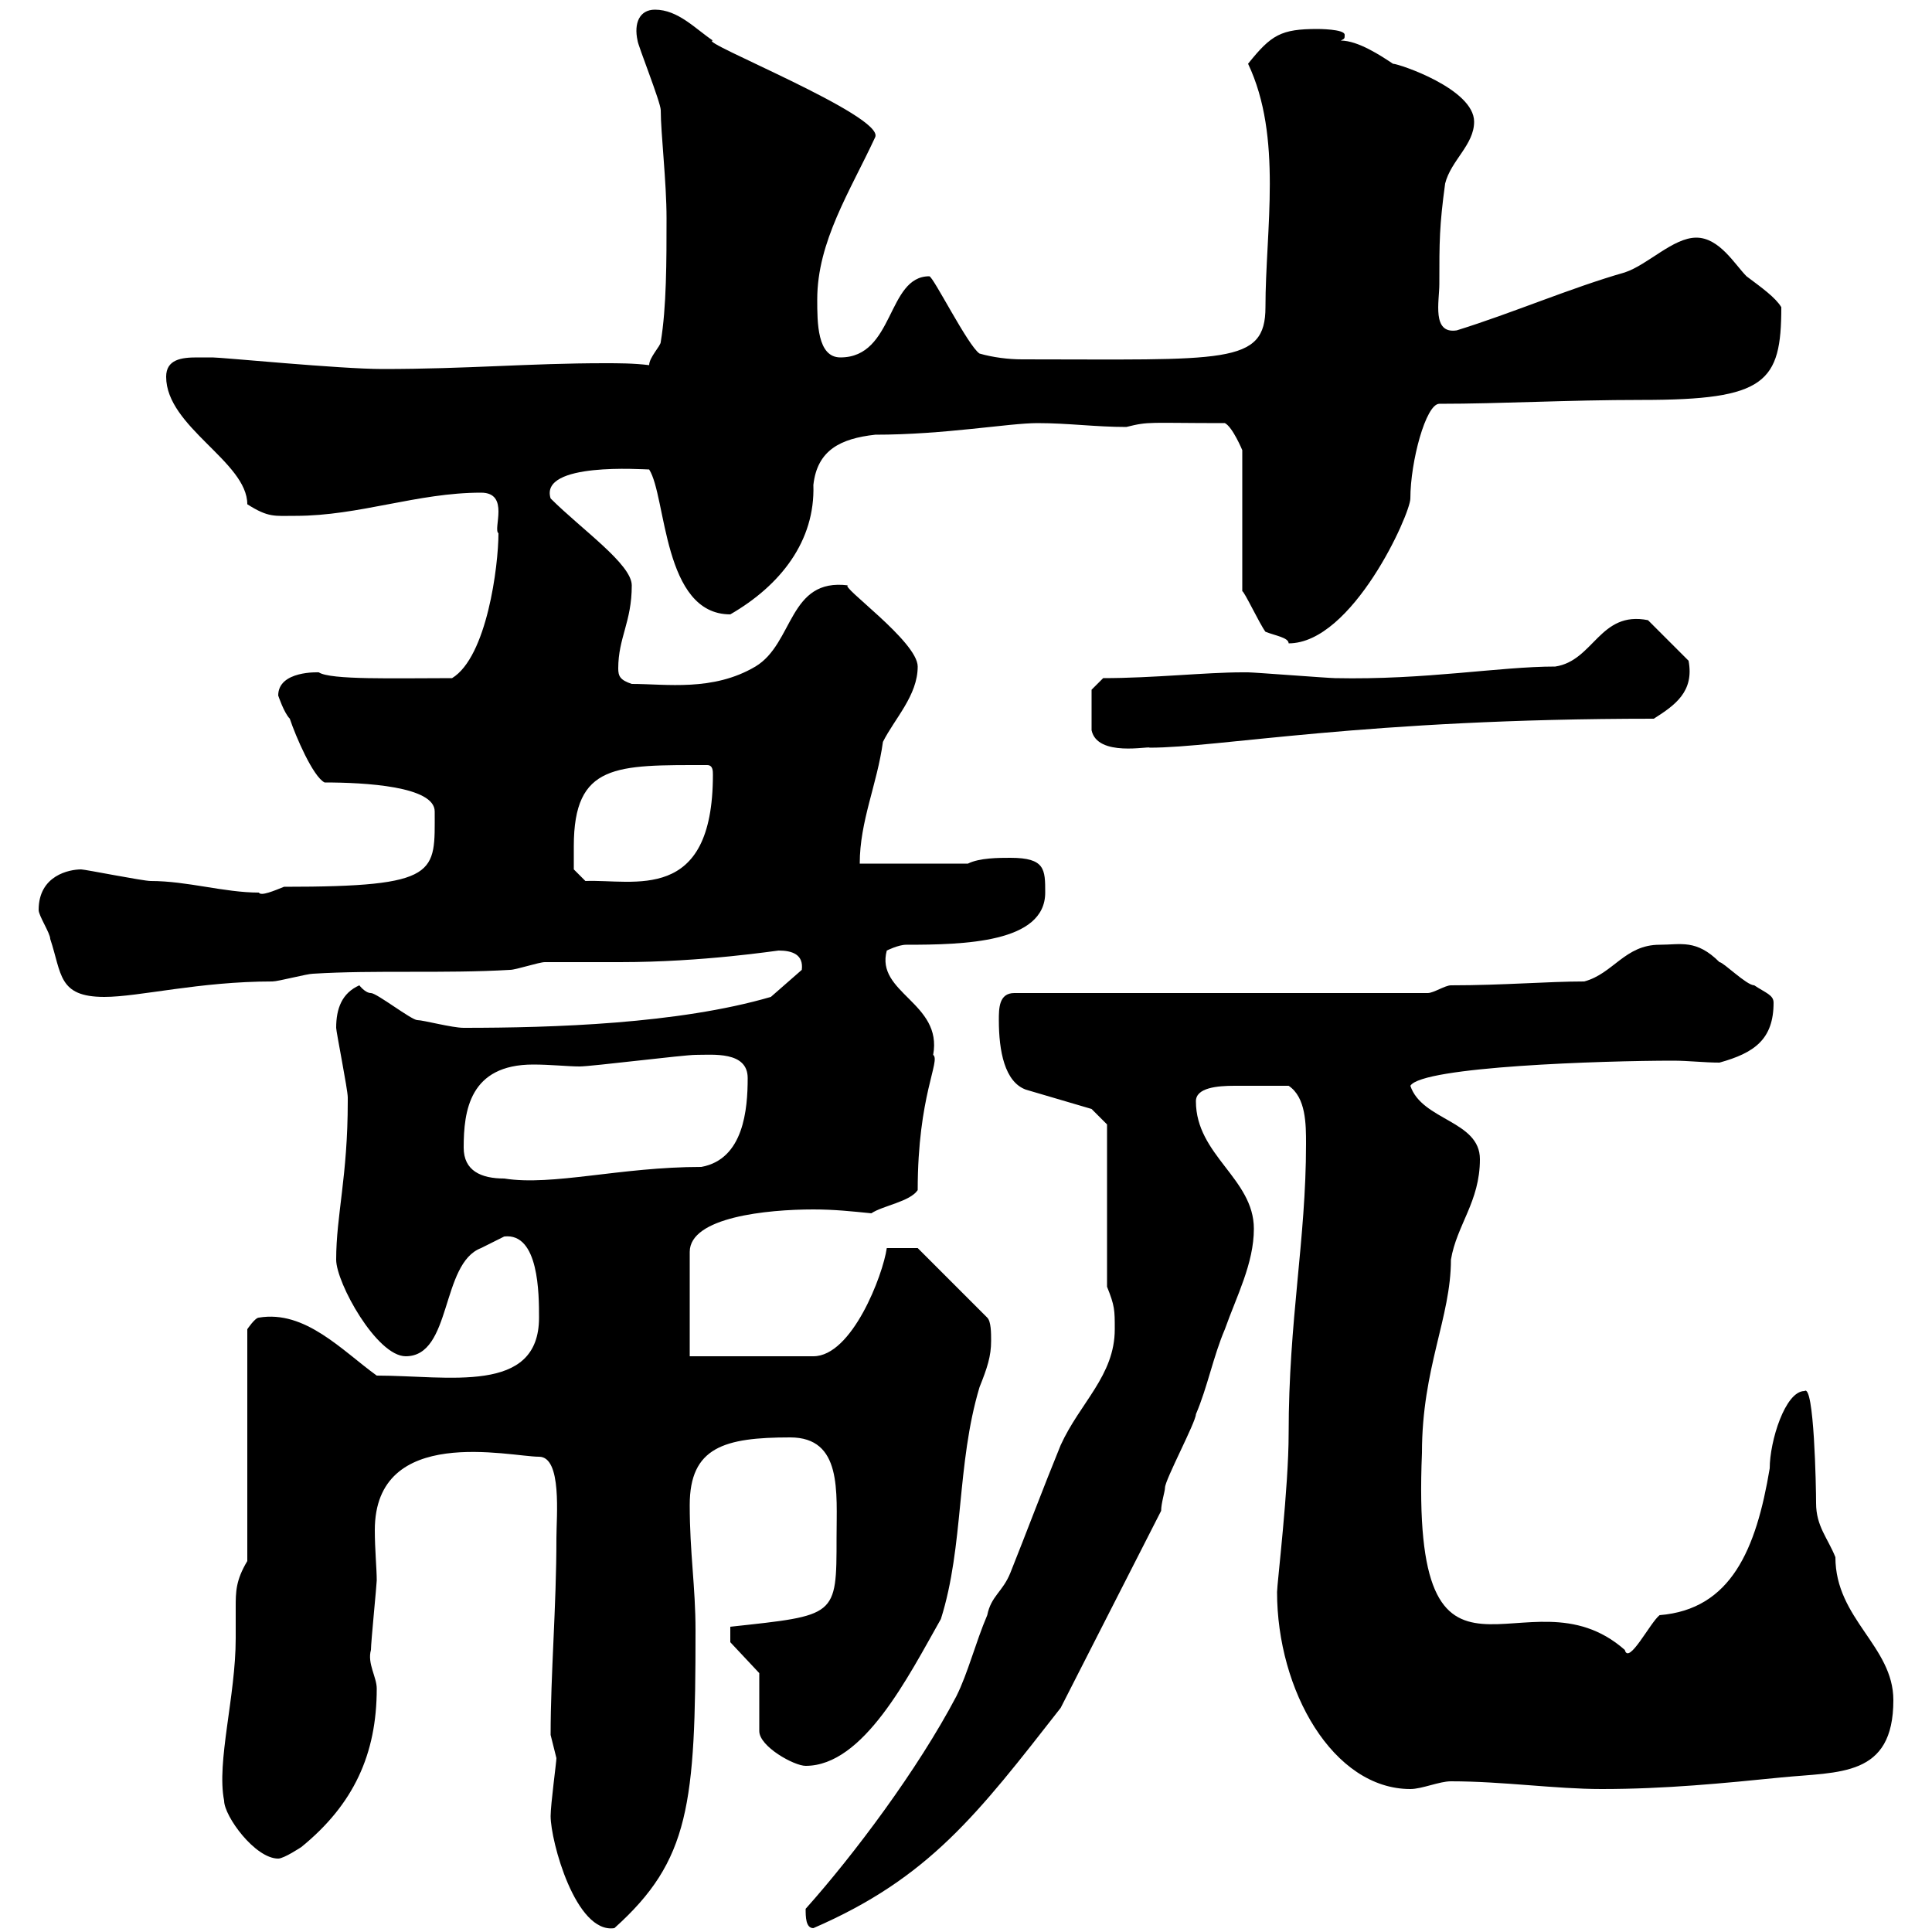 <svg xmlns="http://www.w3.org/2000/svg" xmlns:xlink="http://www.w3.org/1999/xlink" width="300" height="300"><path d="M85.50 282C85.50 285.90 89.40 300.30 95.40 299.40C107.10 288.90 108 280.20 108 253.20C108 246.30 107.10 241.20 107.10 233.70C107.10 224.70 112.50 223.20 122.70 223.20C130.80 223.20 129.90 231.60 129.90 238.80C129.90 251.10 129.90 250.80 113.40 252.60L113.40 255L117.90 259.80L117.90 268.80C117.90 271.20 123.30 274.20 125.10 274.20C134.10 274.20 141 260.40 146.10 251.40C149.70 240 148.50 227.40 152.10 215.40C153.30 212.40 153.90 210.60 153.90 208.20C153.90 207 153.90 205.20 153.30 204.60L142.50 193.80L137.70 193.80C137.10 198 132.30 210.60 126.30 210.60L107.10 210.60L107.10 194.40C107.10 189 119.10 187.80 126.30 187.80C129.60 187.80 132.30 188.10 135.30 188.40C137.10 187.20 141.30 186.60 142.50 184.80C142.50 170.10 146.10 164.70 144.90 163.80C146.40 155.70 135.90 154.20 137.70 147.60C137.70 147.60 139.50 146.70 140.70 146.70C149.70 146.70 162.30 146.40 162.30 138.60C162.30 135 162.30 133.20 156.90 133.20C155.10 133.20 152.10 133.20 150.30 134.10L133.50 134.10C133.50 127.50 136.20 121.80 137.10 115.20C138.90 111.60 142.50 108 142.50 103.50C142.50 99.60 130.20 90.90 131.70 90.90C122.40 89.70 123.30 99.90 117.30 103.50C110.70 107.40 103.50 106.20 98.10 106.20C96.30 105.60 96 105 96 103.80C96 99 98.10 96.60 98.10 90.90C98.10 87.60 90.30 82.20 85.50 77.40C83.70 71.70 99.90 72.90 100.80 72.90C103.50 77.10 102.90 95.40 113.40 95.40C121.20 90.90 126.60 84 126.30 75.30C126.90 69.90 130.50 68.10 135.90 67.50C146.70 67.50 156.60 65.70 161.10 65.70C165.90 65.70 170.10 66.30 174.90 66.30C178.50 65.40 178.20 65.70 190.20 65.70C191.40 66.30 192.90 69.90 192.90 69.90L192.90 91.80C193.20 91.80 195.60 96.90 196.50 98.10C198 98.70 200.10 99 200.10 99.90C210 99.90 219 79.80 219 77.40C219 71.70 221.40 62.70 223.50 62.70C233.10 62.70 243.30 62.10 255 62.10C274.20 62.10 276.60 59.40 276.60 47.70C275.70 46.20 273.60 44.70 271.20 42.90C269.40 41.10 267 36.90 263.40 36.90C259.80 36.90 255.90 41.10 252.30 42.30C243.90 44.70 234.90 48.60 226.20 51.30C222.30 51.90 223.50 46.80 223.50 44.10C223.50 37.50 223.50 35.10 224.40 28.50C225.30 24.90 228.90 22.50 228.90 18.90C228.90 13.80 217.20 9.90 216.30 9.90C214.50 8.70 210.90 6.30 208.20 6.30C208.80 6 208.80 6 208.80 5.40C208.80 4.50 204.60 4.50 204.60 4.50C198.90 4.50 197.40 5.40 193.80 9.90C199.20 21.30 196.50 35.70 196.50 47.70C196.50 56.70 190.20 55.80 158.70 55.80C156.60 55.80 154.20 55.50 152.10 54.90C150.30 53.70 144.90 42.90 144.30 42.90C137.70 42.90 138.90 55.50 130.50 55.50C126.90 55.50 126.90 50.10 126.90 46.50C126.90 37.50 132 29.70 135.90 21.30C137.40 18 108 6.30 110.70 6.30C108 4.50 105.30 1.50 101.70 1.50C99.30 1.50 98.40 3.60 99 6.30C99 6.90 102.60 15.90 102.60 17.10C102.60 20.70 103.50 28.20 103.50 33.90C103.50 40.50 103.50 47.70 102.60 53.10C102.60 53.70 100.80 55.50 100.80 56.70C98.40 56.40 96 56.40 93.90 56.40C82.20 56.40 72.60 57.30 59.40 57.30C52.80 57.30 34.50 55.50 33 55.50C32.40 55.50 31.20 55.50 30.60 55.50C28.20 55.50 25.80 55.80 25.80 58.50C25.80 66.30 38.40 71.70 38.40 78.30C41.70 80.40 42.60 80.10 45.90 80.10C55.80 80.10 64.80 76.50 74.70 76.50C79.20 76.50 76.50 82.20 77.40 82.80C77.40 87.90 75.60 102 70.20 105.30C61.20 105.30 51.30 105.60 49.50 104.40C49.50 104.40 43.20 104.10 43.20 108C43.20 108 44.10 110.70 45 111.60C45.90 114.30 48.60 120.60 50.40 121.50C56.70 121.50 67.50 122.10 67.50 126C67.50 135.60 68.40 137.70 44.10 137.70C42.60 138.30 40.50 139.20 40.20 138.60C34.80 138.60 29.10 136.80 23.40 136.80C22.20 136.80 13.20 135 12.60 135C10.80 135 6 135.90 6 141.30C6 142.20 7.80 144.90 7.80 145.80C9.60 151.20 9 154.80 16.20 154.80C21.60 154.80 30.90 152.40 42.30 152.40C43.20 152.40 47.70 151.20 48.60 151.20C58.20 150.60 69 151.20 79.20 150.60C80.10 150.60 83.70 149.40 84.60 149.40C85.50 149.40 95.40 149.40 96.30 149.40C109.20 149.40 120.60 147.60 120.90 147.60C123 147.60 124.80 148.20 124.50 150.60L119.70 154.80C105.30 159 85.80 159.60 72 159.60C70.20 159.60 65.70 158.40 64.80 158.40C63.90 158.40 58.50 154.20 57.60 154.20C56.70 154.20 55.80 153 55.80 153C53.10 154.20 52.20 156.60 52.20 159.60C52.20 160.20 54 169.20 54 170.40C54 171 54 171 54 171C54 182.70 52.20 188.70 52.20 195.60C52.20 199.20 58.50 210.60 63 210.60C70.20 210.60 68.40 196.20 74.70 193.80C74.70 193.80 78.30 192 78.30 192C83.70 191.40 83.70 201 83.70 204.60C83.70 216.60 69.60 213.60 58.50 213.60C53.10 209.70 47.40 203.40 40.20 204.60C39.60 204.60 38.40 206.40 38.40 206.40L38.40 242.40C36.60 245.40 36.60 247.20 36.60 249.60C36.60 251.10 36.60 252.60 36.60 254.40C36.60 263.40 33.60 273.60 34.80 279.60C34.80 282 39.60 288.60 43.20 288.60C44.10 288.60 46.80 286.80 46.80 286.80C54.90 280.20 58.50 272.40 58.50 262.20C58.50 260.40 57 258.30 57.60 256.20C57.60 255 58.50 246 58.50 245.40C58.50 243.60 58.20 240.60 58.20 237.60C58.20 221.10 79.20 226.20 83.70 226.20C87.30 226.20 86.40 235.50 86.40 238.80C86.40 249.60 85.50 259.80 85.50 269.40C85.50 269.40 86.40 273 86.40 273C86.40 273.60 85.50 280.20 85.50 282ZM125.10 296.40C125.10 297.60 125.10 299.40 126.30 299.40C144.30 291.60 151.80 281.70 164.70 265.20L180.30 234.60C180.30 233.40 180.90 231.60 180.90 231C180.90 229.80 185.70 220.80 185.70 219.60C187.50 215.40 188.40 210.60 190.20 206.40C192 201.30 194.70 196.20 194.70 190.80C194.70 183 185.70 179.40 185.70 171C185.70 168.90 189 168.60 191.70 168.60C195.60 168.60 197.10 168.60 200.10 168.60C202.80 170.40 202.80 174.60 202.80 177.60C202.80 192.60 200.10 204.90 200.10 222.60C200.10 231 198.30 246 198.30 247.20C198.30 262.50 207 277.80 219 277.80C220.80 277.80 223.50 276.60 225.30 276.60C233.40 276.60 241.50 277.80 248.70 277.80C258.60 277.80 267.60 276.90 276.60 276C285.60 275.10 294 276 294 264C294 255.60 285 251.40 285 241.80C283.80 238.80 282 237 282 233.40C282 231 281.70 214.80 280.20 216C277.20 216 274.80 223.80 274.80 228C272.70 240.60 268.80 249.90 257.70 250.80C256.20 252 252.90 258.60 252.30 256.20C237 242.70 219 269.10 220.80 225.60C220.80 212.40 225.30 204.60 225.30 195.60C226.20 190.20 229.80 186.60 229.80 180C229.80 174 220.80 174 219 168.60C220.80 165.60 249 164.70 259.80 164.70C262.20 164.70 264.60 165 267 165C272.40 163.50 275.40 161.40 275.40 155.70C275.40 154.50 274.20 154.20 272.40 153C271.20 153 267.60 149.40 267 149.40C263.40 145.80 261 146.70 257.70 146.70C252.30 146.70 250.50 151.20 246 152.40C240.30 152.40 233.40 153 225.30 153C224.40 153 222.60 154.20 221.70 154.20L157.50 154.20C155.10 154.20 155.10 156.60 155.10 158.40C155.10 163.20 156 168 159.30 169.20L169.50 172.20L171.90 174.60L171.90 199.80C173.10 202.80 173.10 203.40 173.10 206.40C173.10 213.60 167.70 217.80 164.70 224.40C162 231 159.30 238.20 156.90 244.20C155.70 247.20 153.90 247.80 153.30 250.80C151.50 255 150.30 259.80 148.50 263.40C142.50 274.80 132.60 288 125.10 296.40ZM72 178.20C72 172.50 72.90 165.30 82.80 165.30C85.50 165.30 88.20 165.60 90 165.60C91.80 165.60 106.20 163.80 108 163.80C110.70 163.80 116.10 163.20 116.10 167.40C116.10 172.20 115.50 180 108.90 181.20C96.30 181.20 85.80 184.20 78.30 183C74.70 183 72 181.80 72 178.20ZM89.10 131.40C89.10 118.50 95.70 118.80 109.80 118.80C110.70 118.80 110.70 119.70 110.70 120.30C110.70 140.40 98.40 136.50 90.90 136.80L89.10 135C89.10 135 89.10 132.30 89.10 131.40ZM169.50 107.10L169.50 113.40C170.40 117.60 178.50 115.80 178.50 116.10C189.30 116.10 211.80 111.60 256.80 111.60C260.10 109.50 263.10 107.40 262.20 102.60L255.90 96.30C248.40 94.80 247.50 102.60 241.50 103.50C232.80 103.50 221.40 105.60 207.30 105.30C206.40 105.30 194.70 104.40 193.80 104.40C193.80 104.40 193.80 104.40 192.90 104.40C187.20 104.40 179.10 105.30 171.30 105.30Z"/></svg>